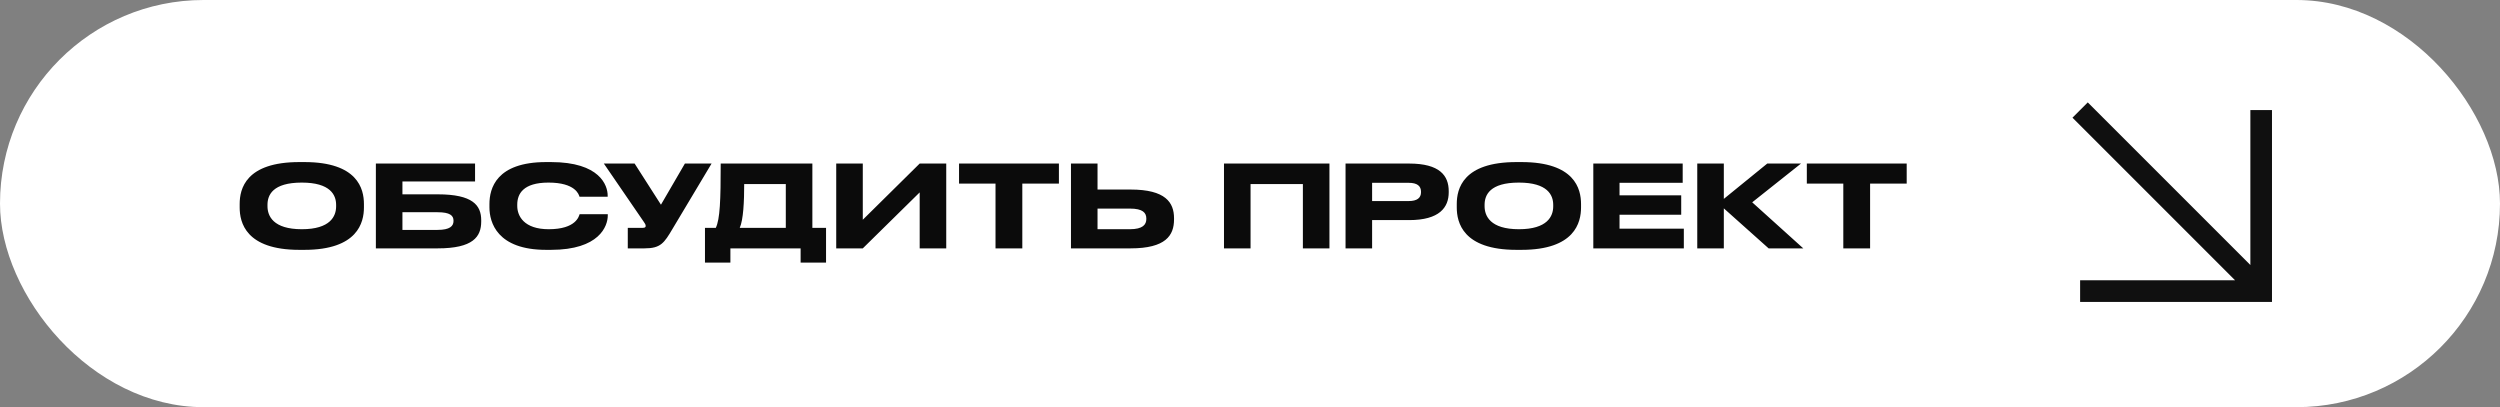 <?xml version="1.0" encoding="UTF-8"?> <svg xmlns="http://www.w3.org/2000/svg" width="614" height="100" viewBox="0 0 614 100" fill="none"><rect x="0" y="0" width="614" height="100" fill="#808080" stroke="none"/> <rect width="614" height="100" rx="50" fill="white"></rect> <path d="M73.534 39.804C60.346 39.804 58.862 46.384 58.862 50.108V50.948C58.862 54.616 60.346 61.364 73.534 61.364H74.738C87.87 61.364 89.382 54.616 89.382 50.948V50.108C89.382 46.384 87.842 39.804 74.738 39.804H73.534ZM82.55 50.696C82.55 53.104 81.122 56.296 74.122 56.296C67.066 56.296 65.694 53.02 65.694 50.64V50.304C65.694 47.924 66.954 44.844 74.122 44.844C81.178 44.844 82.55 47.924 82.55 50.304V50.696ZM92.314 61H107.49C116.17 61 118.186 58.172 118.186 54.392V54.112C118.186 50.416 116.114 47.728 107.518 47.728H98.838V44.564H116.674V40.168H92.314V61ZM98.838 56.464V52.124H107.462C110.514 52.124 111.382 52.936 111.382 54.196V54.28C111.382 55.512 110.514 56.464 107.462 56.464H98.838ZM135.298 61.364C147.198 61.364 149.27 55.54 149.27 52.908V52.6H142.354C142.186 53.076 141.514 56.296 134.766 56.296C128.69 56.296 127.038 53.048 127.038 50.584V50.248C127.038 47.644 128.466 44.844 134.71 44.844C141.318 44.844 142.158 47.756 142.326 48.316H149.242V48.008C149.242 45.572 147.366 39.804 135.298 39.804H134.15C121.83 39.804 120.206 46.328 120.206 50.108V50.92C120.206 54.616 122.082 61.364 134.15 61.364H135.298ZM174.763 40.168H168.211L162.331 50.276L155.863 40.168H148.303L158.131 54.504C158.383 54.868 158.579 55.148 158.579 55.484V55.512C158.579 55.764 158.439 55.96 157.851 55.96H154.183V61H158.271C162.275 61 163.115 59.684 165.187 56.184L174.763 40.168ZM173.141 55.96V64.5H179.385V61H196.633V64.5H202.877V55.96H199.517V40.168H177.005C177.005 49.156 176.837 53.804 175.801 55.96H173.141ZM181.681 55.96C182.577 53.944 182.773 49.464 182.773 45.208H192.993V55.96H181.681ZM225.873 61H232.397V40.168H225.873L211.901 53.972V40.168H205.377V61H211.901L225.873 47.252V61ZM244.5 61H251.08V45.096H260.068V40.168H235.54V45.096H244.5V61ZM269.554 46.552V40.168H263.03V61H277.646C286.326 61 288.342 57.808 288.342 53.888V53.608C288.342 49.744 286.27 46.552 277.674 46.552H269.554ZM269.554 56.296V51.228H277.478C280.698 51.228 281.538 52.264 281.538 53.692V53.776C281.538 55.148 280.698 56.296 277.478 56.296H269.554ZM300.612 61H307.136V45.208H319.988V61H326.512V40.168H300.612V61ZM346.09 54.056C353.538 54.056 355.806 50.948 355.806 47.224V46.944C355.806 43.136 353.594 40.168 346.09 40.168H330.466V61H336.99V54.056H346.09ZM336.99 44.9H345.978C348.078 44.9 349.002 45.684 349.002 47.112V47.196C349.002 48.624 348.022 49.38 345.978 49.38H336.99V44.9ZM372.454 39.804C359.266 39.804 357.782 46.384 357.782 50.108V50.948C357.782 54.616 359.266 61.364 372.454 61.364H373.658C386.79 61.364 388.302 54.616 388.302 50.948V50.108C388.302 46.384 386.762 39.804 373.658 39.804H372.454ZM381.47 50.696C381.47 53.104 380.042 56.296 373.042 56.296C365.986 56.296 364.614 53.02 364.614 50.64V50.304C364.614 47.924 365.874 44.844 373.042 44.844C380.098 44.844 381.47 47.924 381.47 50.304V50.696ZM391.317 40.168V61H413.549V56.156H397.757V52.74H412.905V47.98H397.757V44.9H413.269V40.168H391.317ZM434.375 61H442.887L430.343 49.688L442.327 40.168H434.039L423.371 48.848V40.168H416.847V61H423.371V51.172L434.375 61ZM452.716 61H459.296V45.096H468.284V40.168H443.756V45.096H452.716V61Z" fill="#0B0B0B"></path> <path fill-rule="evenodd" clip-rule="evenodd" d="M558 27.025L558 74.148L510.877 74.148L510.877 68.839L548.936 68.839L509 28.903L512.754 25.148L552.69 65.084L552.69 27.025L558 27.025Z" fill="#101010"></path> </svg> 